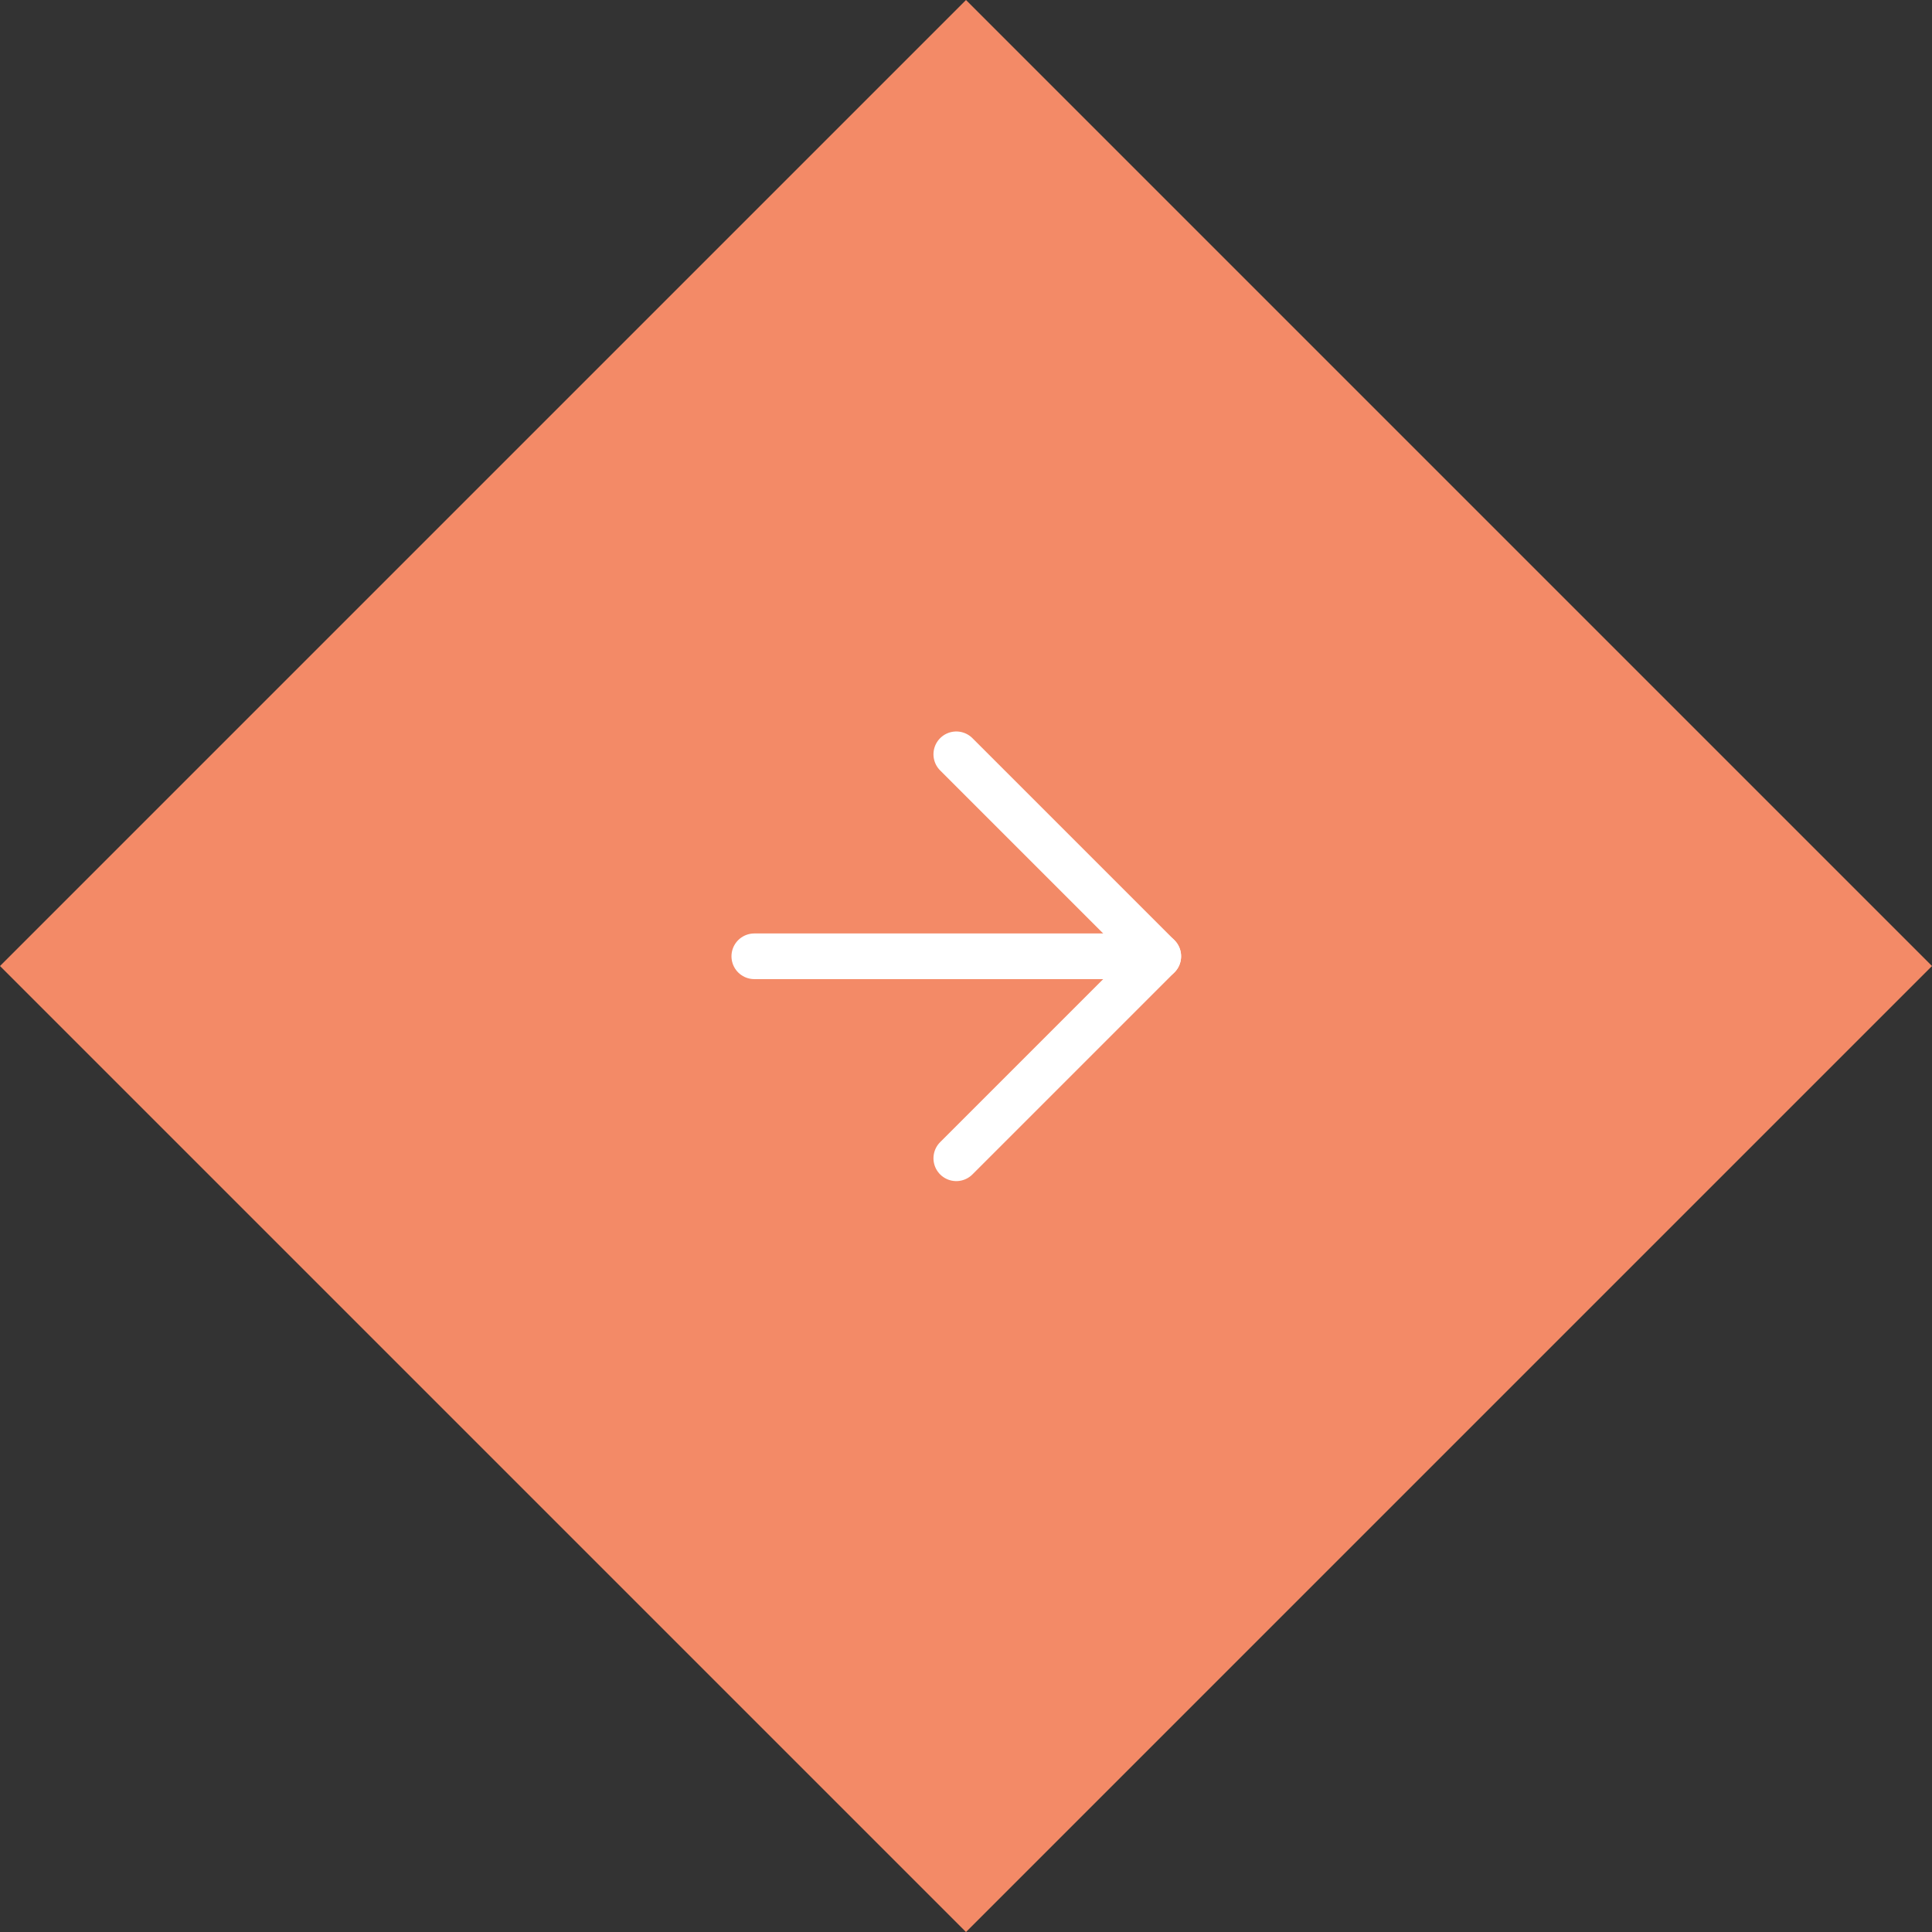 <svg id="Group_106412" data-name="Group 106412" xmlns="http://www.w3.org/2000/svg" width="84.649" height="84.649" viewBox="0 0 84.649 84.649">
  <rect x="0" y="0" width="84.649" height="84.649" fill="#333333" stroke="none"/>
  <rect id="Rectangle_148" data-name="Rectangle 148" width="59.856" height="59.856" transform="translate(0 42.325) rotate(-45)" fill="#F38A67"/>
  <g id="Icon_feather-arrow-right" data-name="Icon feather-arrow-right" transform="translate(33.049 33.049)">
    <path id="Path_22" data-name="Path 22" d="M7.5,18H25.2" transform="translate(-7.5 -9.15)" fill="none" stroke="#fff" stroke-linecap="round" stroke-linejoin="round" stroke-width="2"/>
    <path id="Path_23" data-name="Path 23" d="M18,7.5l8.85,8.85L18,25.2" transform="translate(-9.15 -7.5)" fill="none" stroke="#fff" stroke-linecap="round" stroke-linejoin="round" stroke-width="2"/>
  </g>
</svg>
